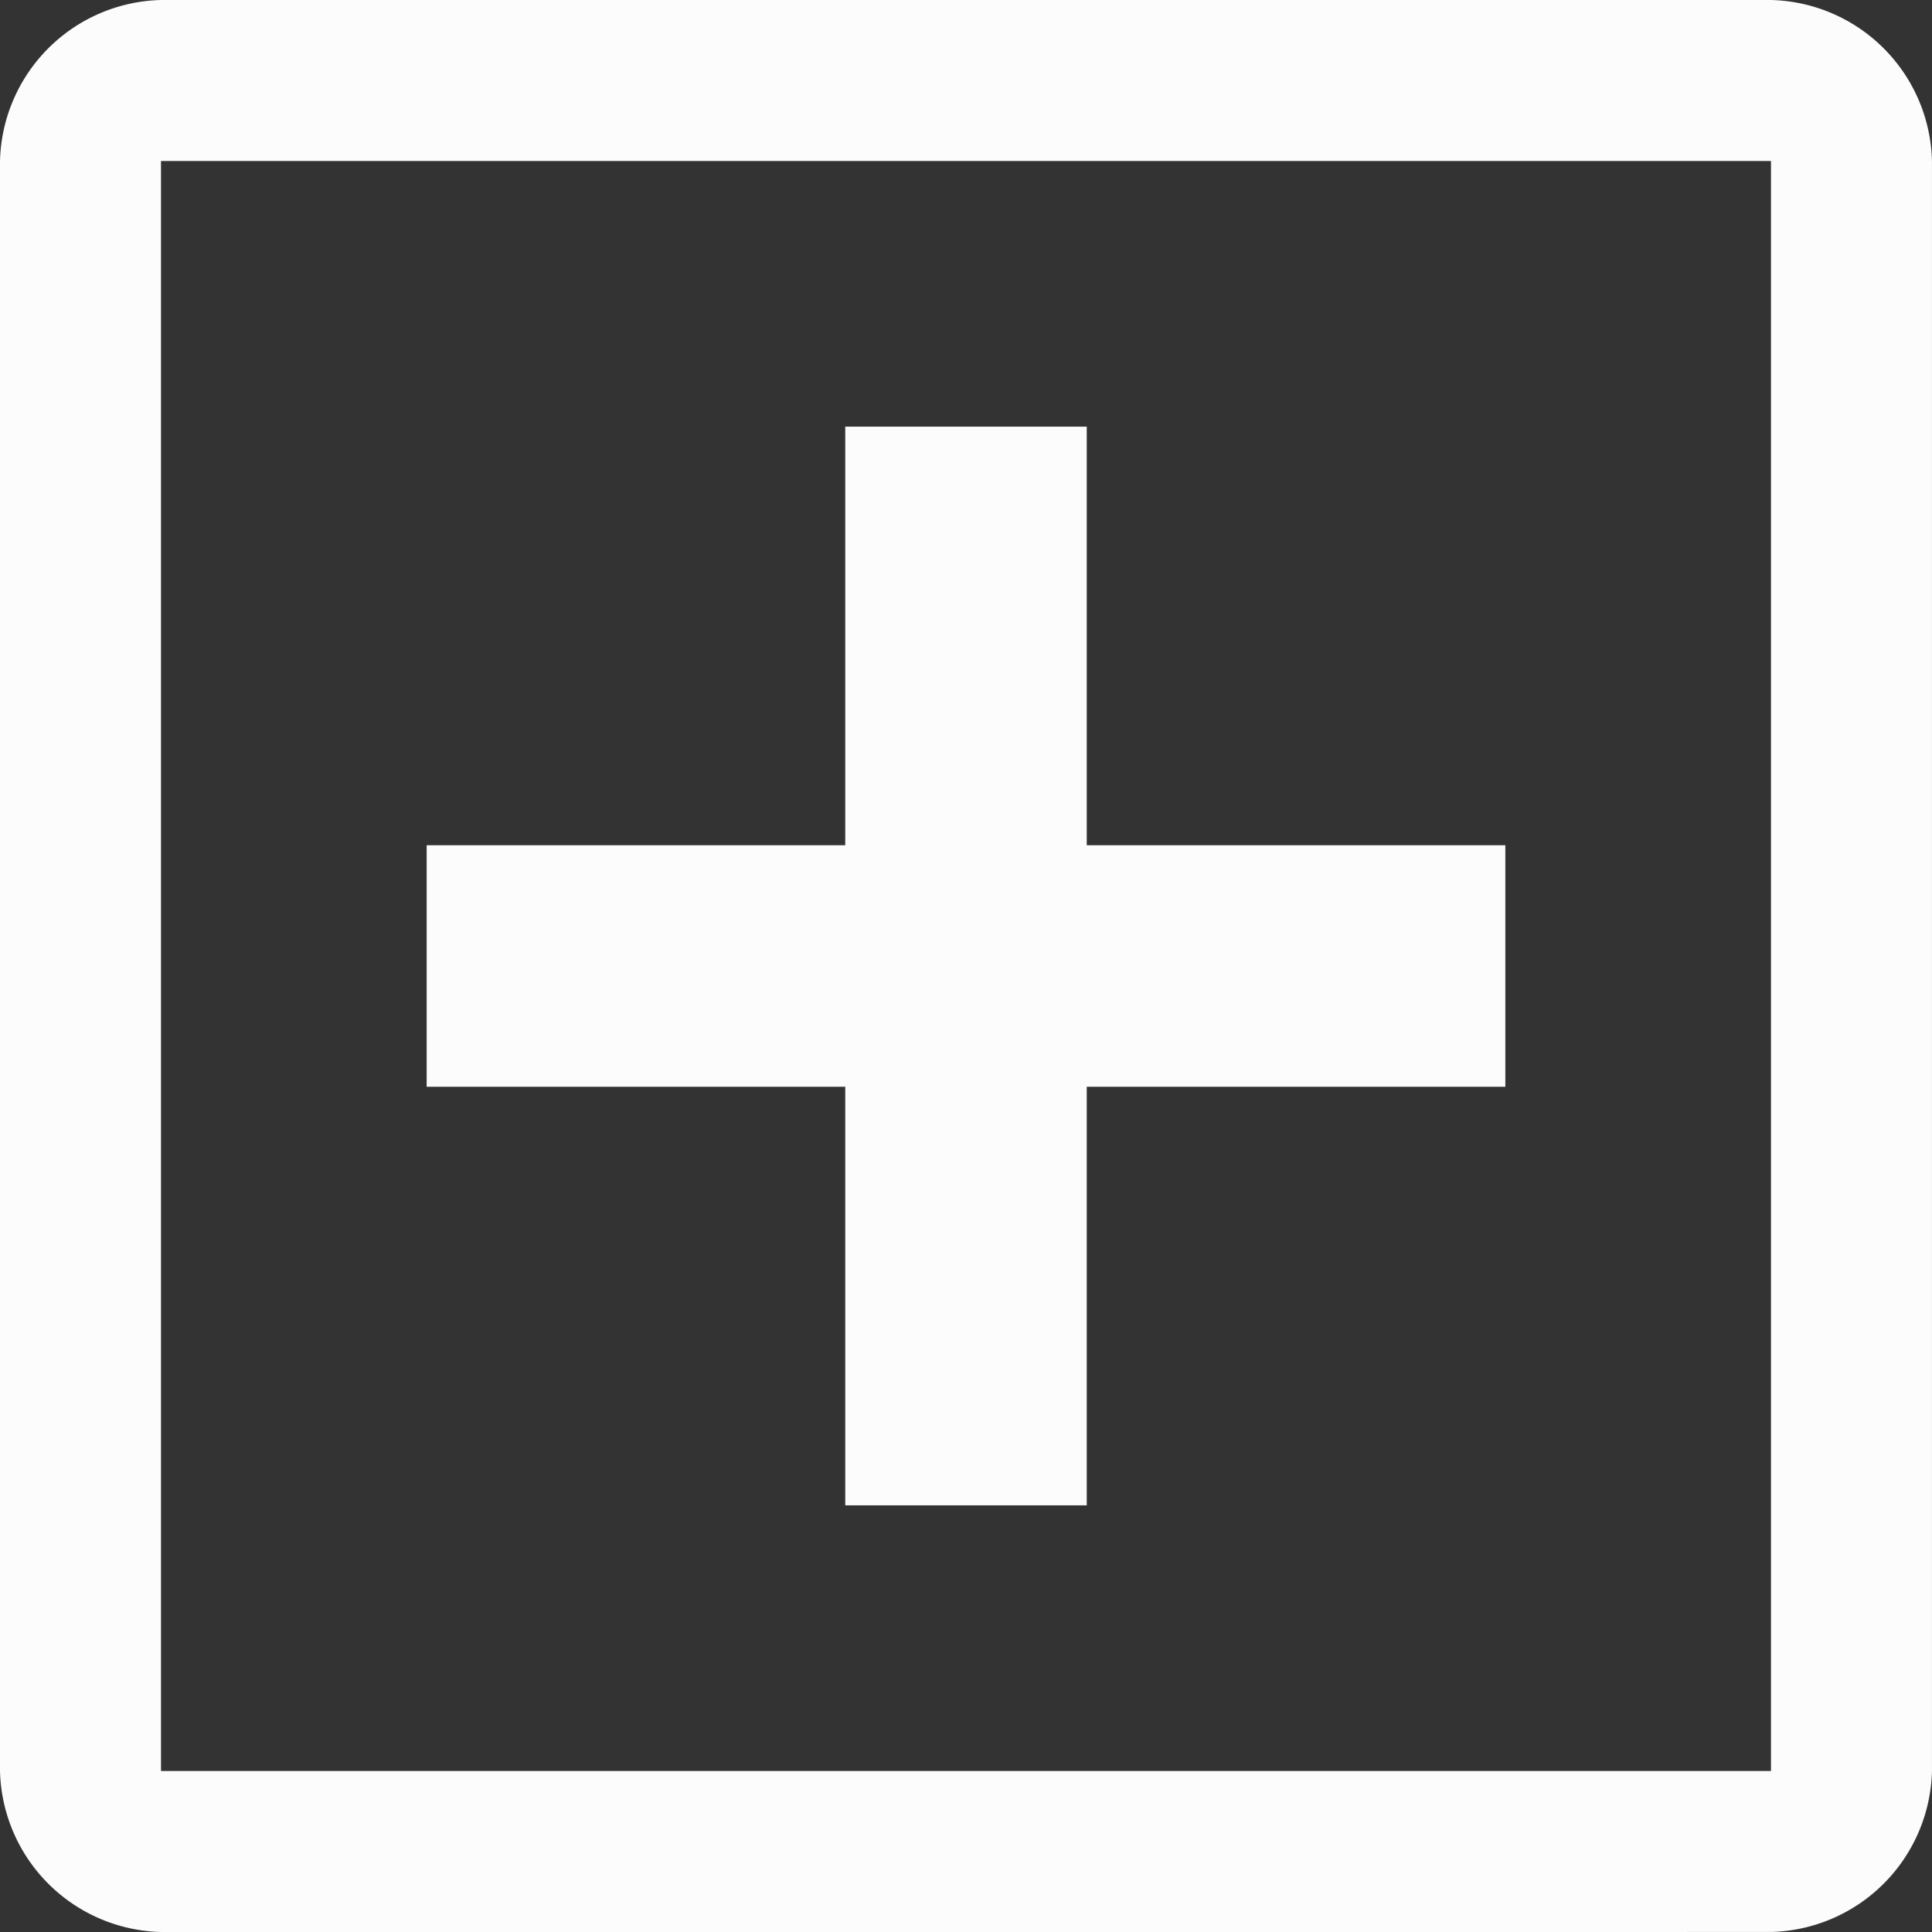 <?xml version="1.0" encoding="UTF-8"?>
<svg xmlns="http://www.w3.org/2000/svg" width="74.608" height="74.608" viewBox="0 0 74.608 74.608">
  <rect x="0" y="0" width="74.608" height="74.608" fill="#333333" stroke="none"/>
  <path id="local_hospital_FILL0_wght400_GRAD0_opsz48" d="M152.641,274.132h9.326V257.967h16.165v-9.326H161.967V232.476h-9.326v16.165H136.476v9.326h16.165Zm-26.424,16.476A6.375,6.375,0,0,1,120,284.391V222.217A6.375,6.375,0,0,1,126.217,216h62.173a6.375,6.375,0,0,1,6.217,6.217v62.173a6.375,6.375,0,0,1-6.217,6.217Zm0-6.217h62.173V222.217H126.217Zm0-62.173v0Z" transform="translate(-120 -216)" fill="#fcfcfc"></path>
</svg>
